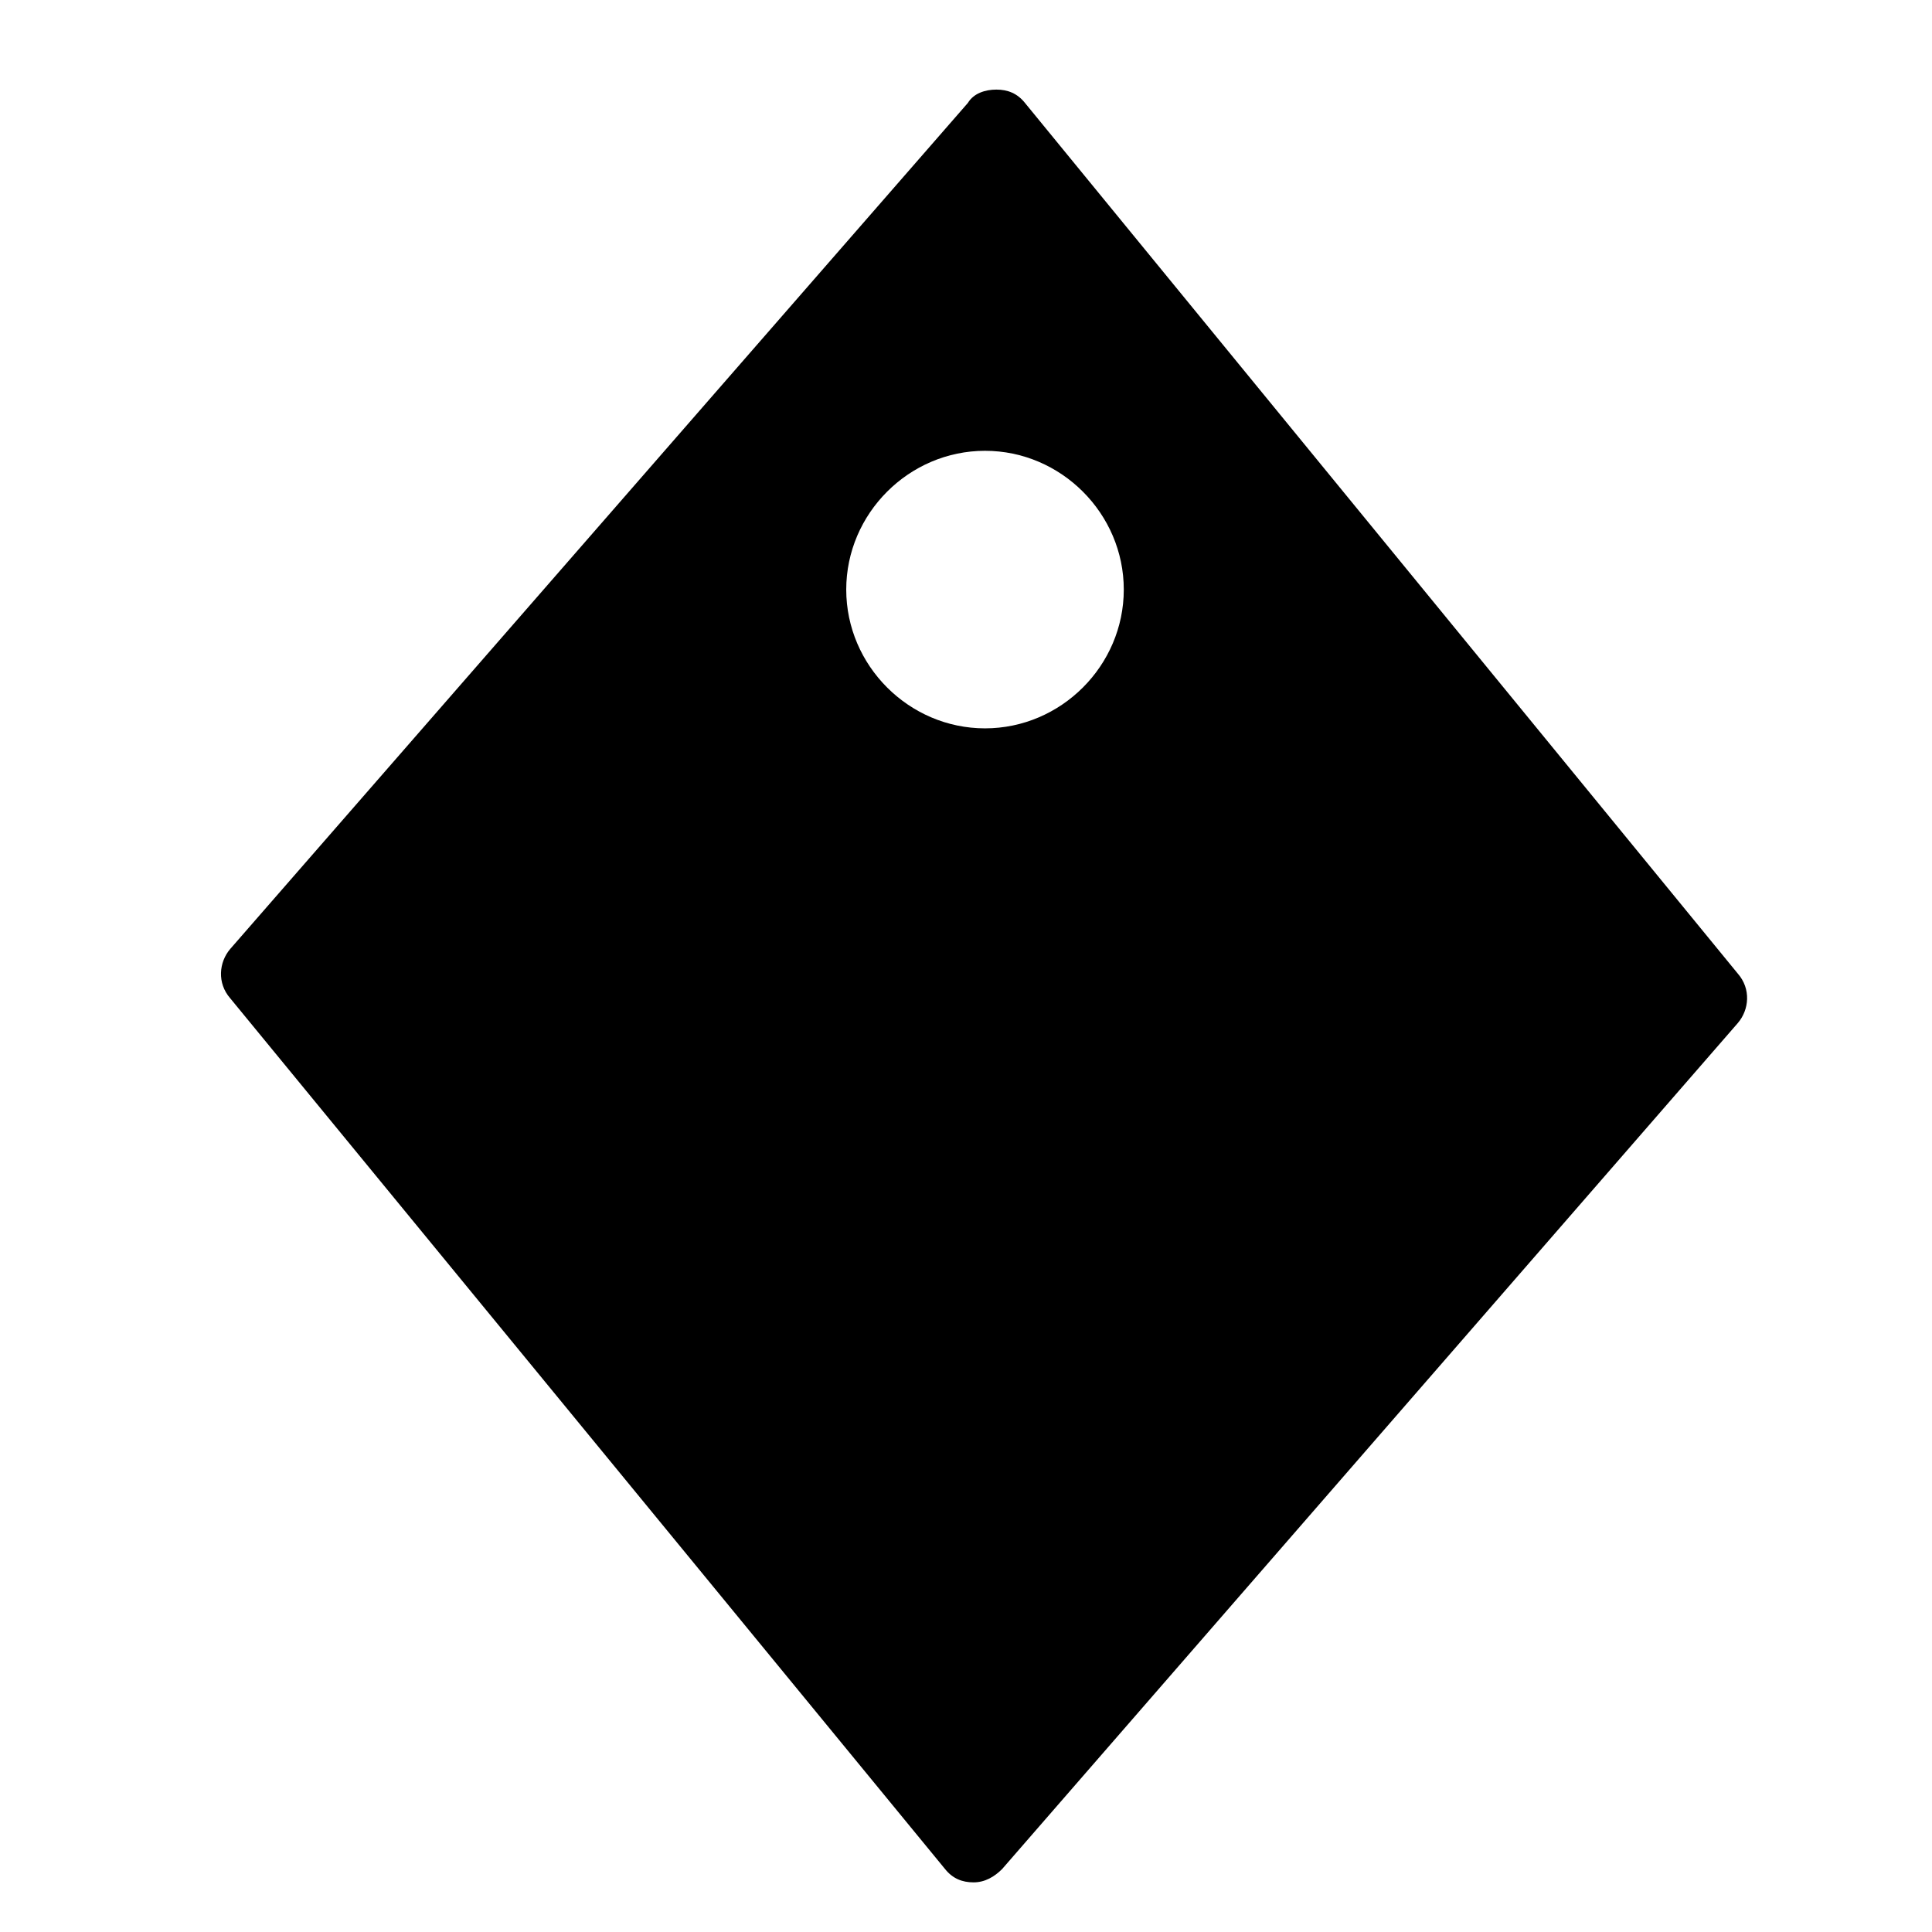 <?xml version="1.0" encoding="UTF-8"?>
<!-- Uploaded to: ICON Repo, www.svgrepo.com, Generator: ICON Repo Mixer Tools -->
<svg fill="#000000" width="800px" height="800px" version="1.1" viewBox="144 144 512 512" xmlns="http://www.w3.org/2000/svg">
 <path d="m415.62 171.27c-2.016-2.519-4.535-3.527-7.559-3.527-3.023 0-6.047 1.008-7.559 3.527l-195.48 224.2c-3.023 3.527-3.527 9.07 0 13.098l189.43 230.75c2.016 2.519 4.535 3.527 7.559 3.527s5.543-1.512 7.559-3.527l194.97-224.2c3.023-3.527 3.527-9.07 0-13.098zm-10.582 165.75c-20.152 0-36.777-16.625-36.777-36.777s16.625-36.777 36.777-36.777 36.777 16.625 36.777 36.777c0.004 20.152-16.625 36.777-36.777 36.777z"/>
</svg>